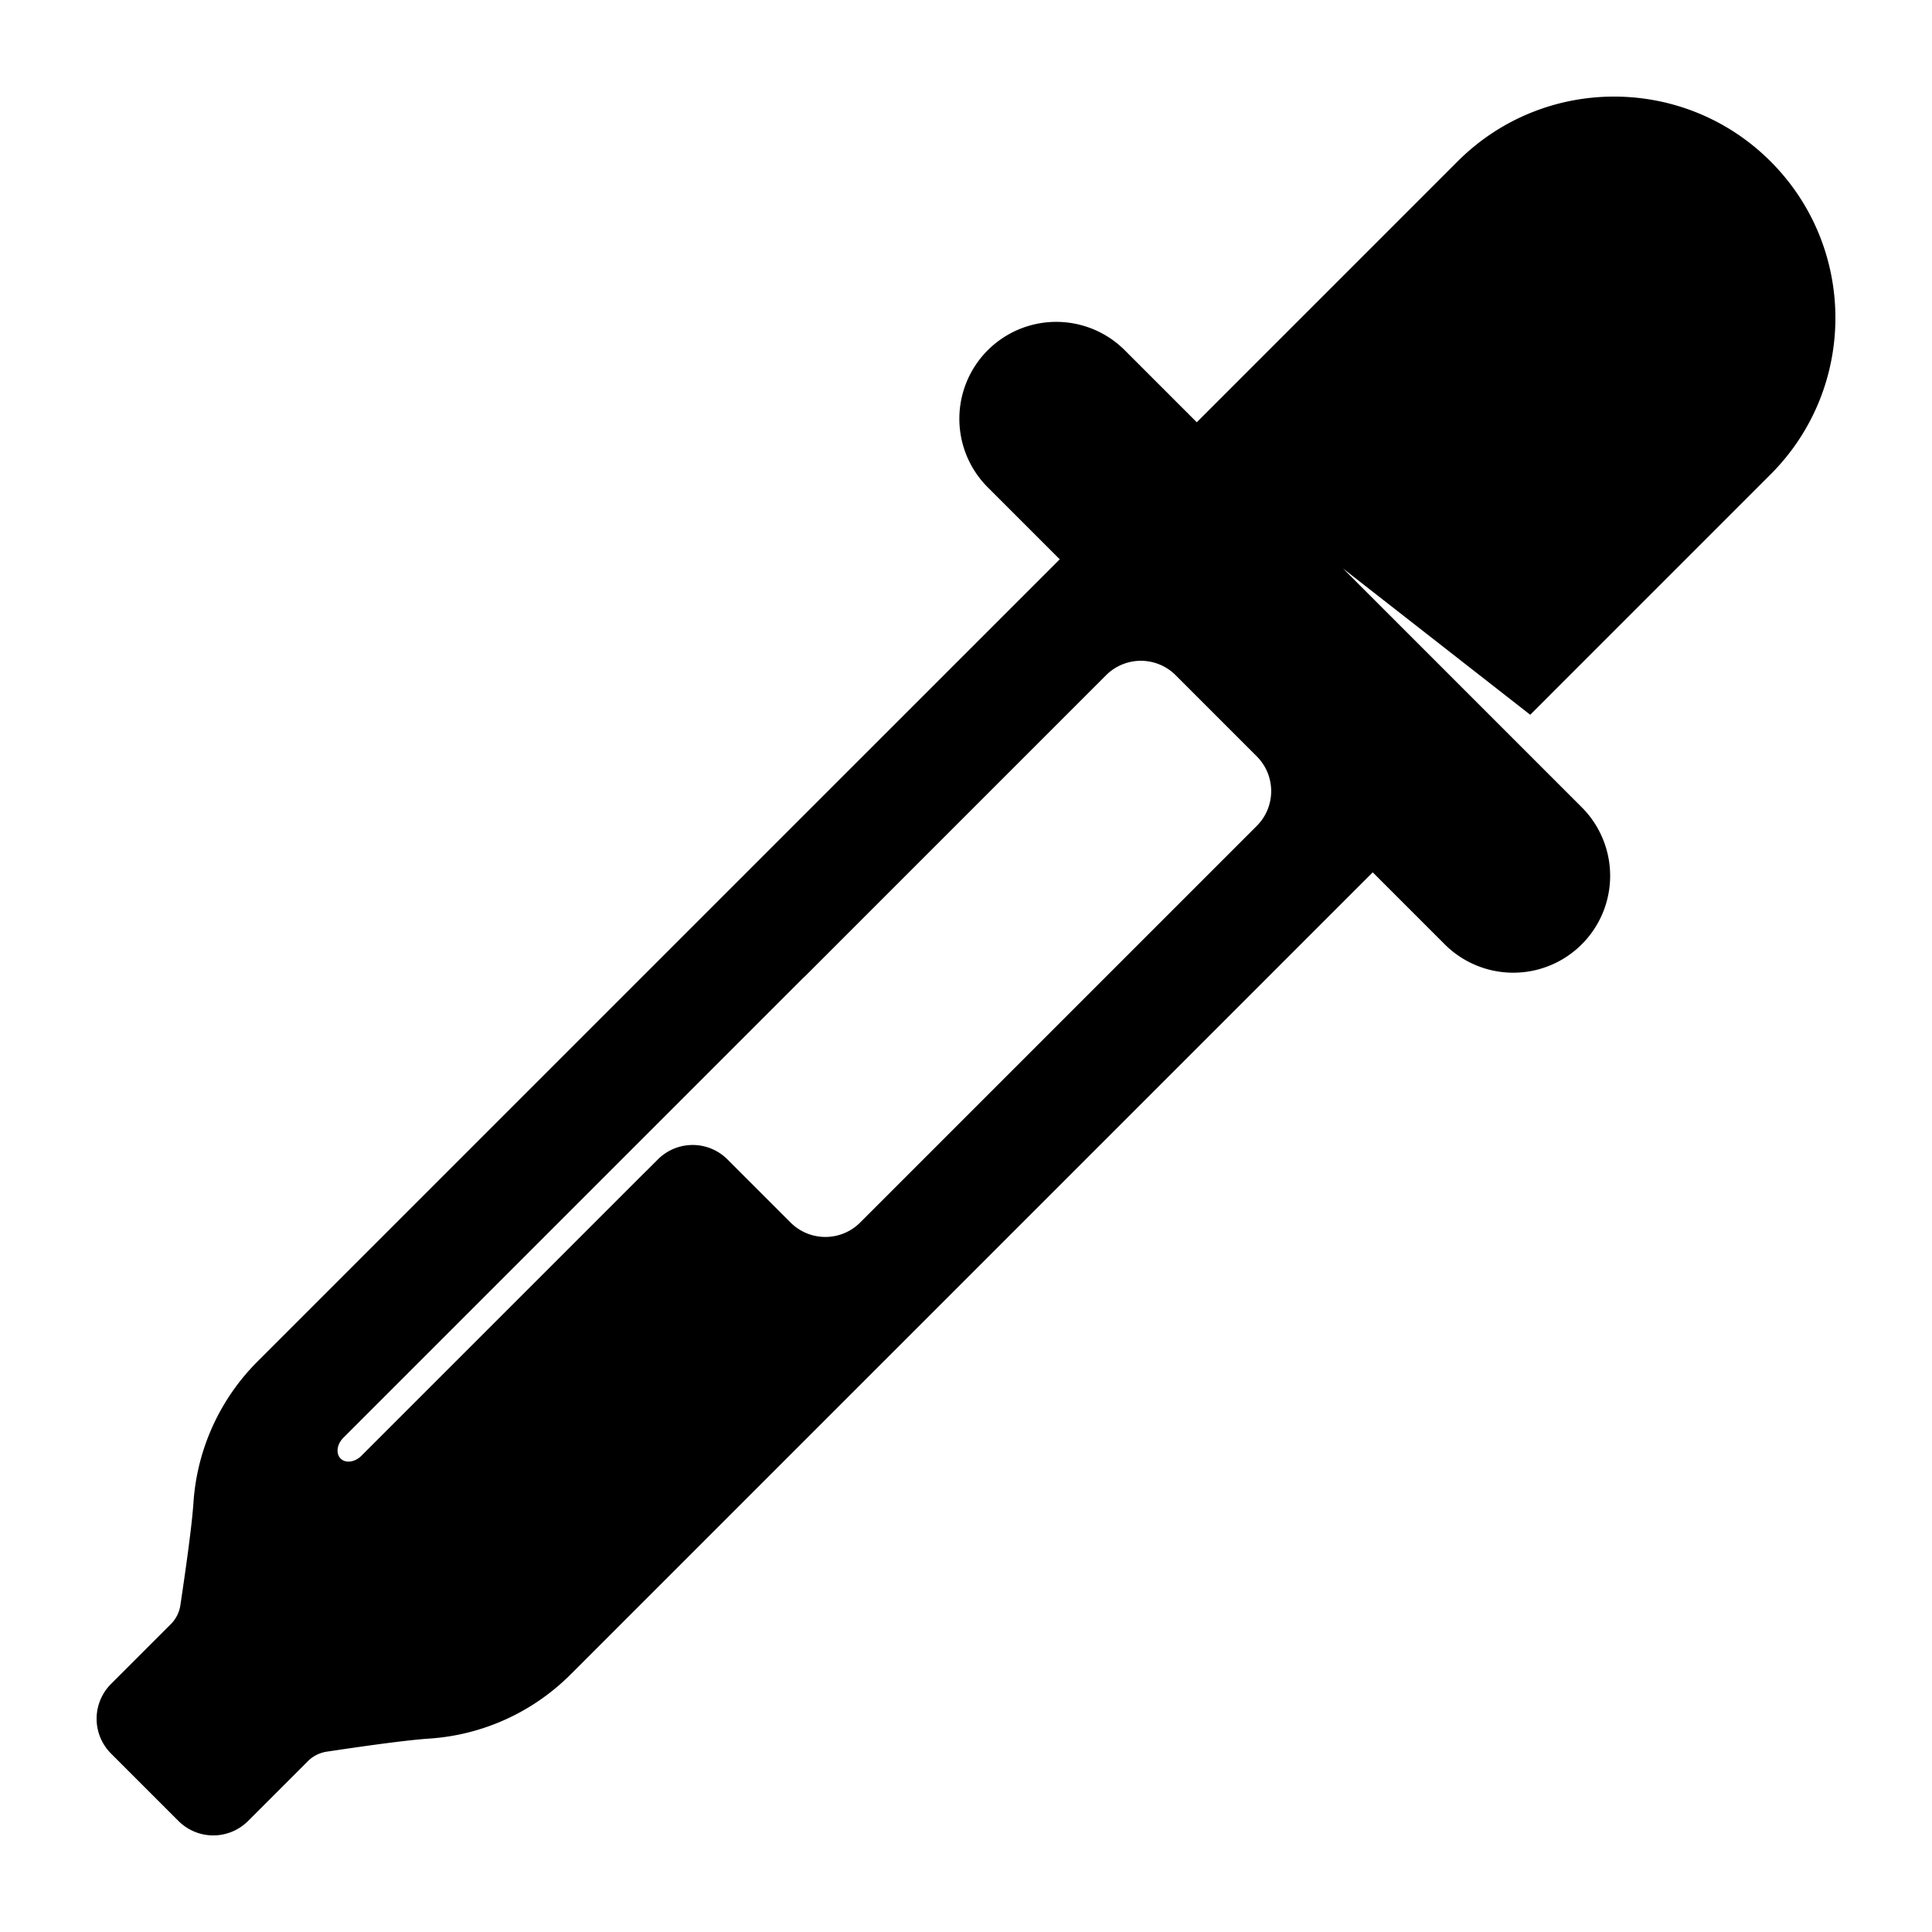 <svg xmlns="http://www.w3.org/2000/svg" viewBox="0 0 100 100"><path d="M91.645 8.355c-4.474-4.474-11.727-4.474-16.2 0l-13.5 13.501-3.727-3.727a5.015 5.015 0 10-7.093 7.093l3.727 3.727-41.51 41.508a11.411 11.411 0 00-3.329 7.324c-.073 1.087-.347 3.105-.675 5.292a1.748 1.748 0 01-.487.983l-3.105 3.106a2.546 2.546 0 000 3.6l3.493 3.493a2.546 2.546 0 003.6 0l3.106-3.105c.277-.275.622-.433.981-.486 2.187-.329 4.205-.602 5.293-.675a11.412 11.412 0 007.325-3.33l41.508-41.508 3.727 3.727a5.015 5.015 0 107.093-7.093L69.507 29.419l9.697 7.577 12.44-12.441c4.475-4.473 4.474-11.726.001-16.2zM65.051 42.749l-20.53 20.53a2.546 2.546 0 01-3.6 0l-3.27-3.27a2.545 2.545 0 00-3.599.001l-.616.616-.002-.002-14.728 14.727c-.337.337-.819.401-1.076.143s-.194-.74.143-1.076l23.841-23.841.004.004 15.633-15.633a2.546 2.546 0 013.6 0l4.2 4.201a2.546 2.546 0 010 3.6z"/></svg>